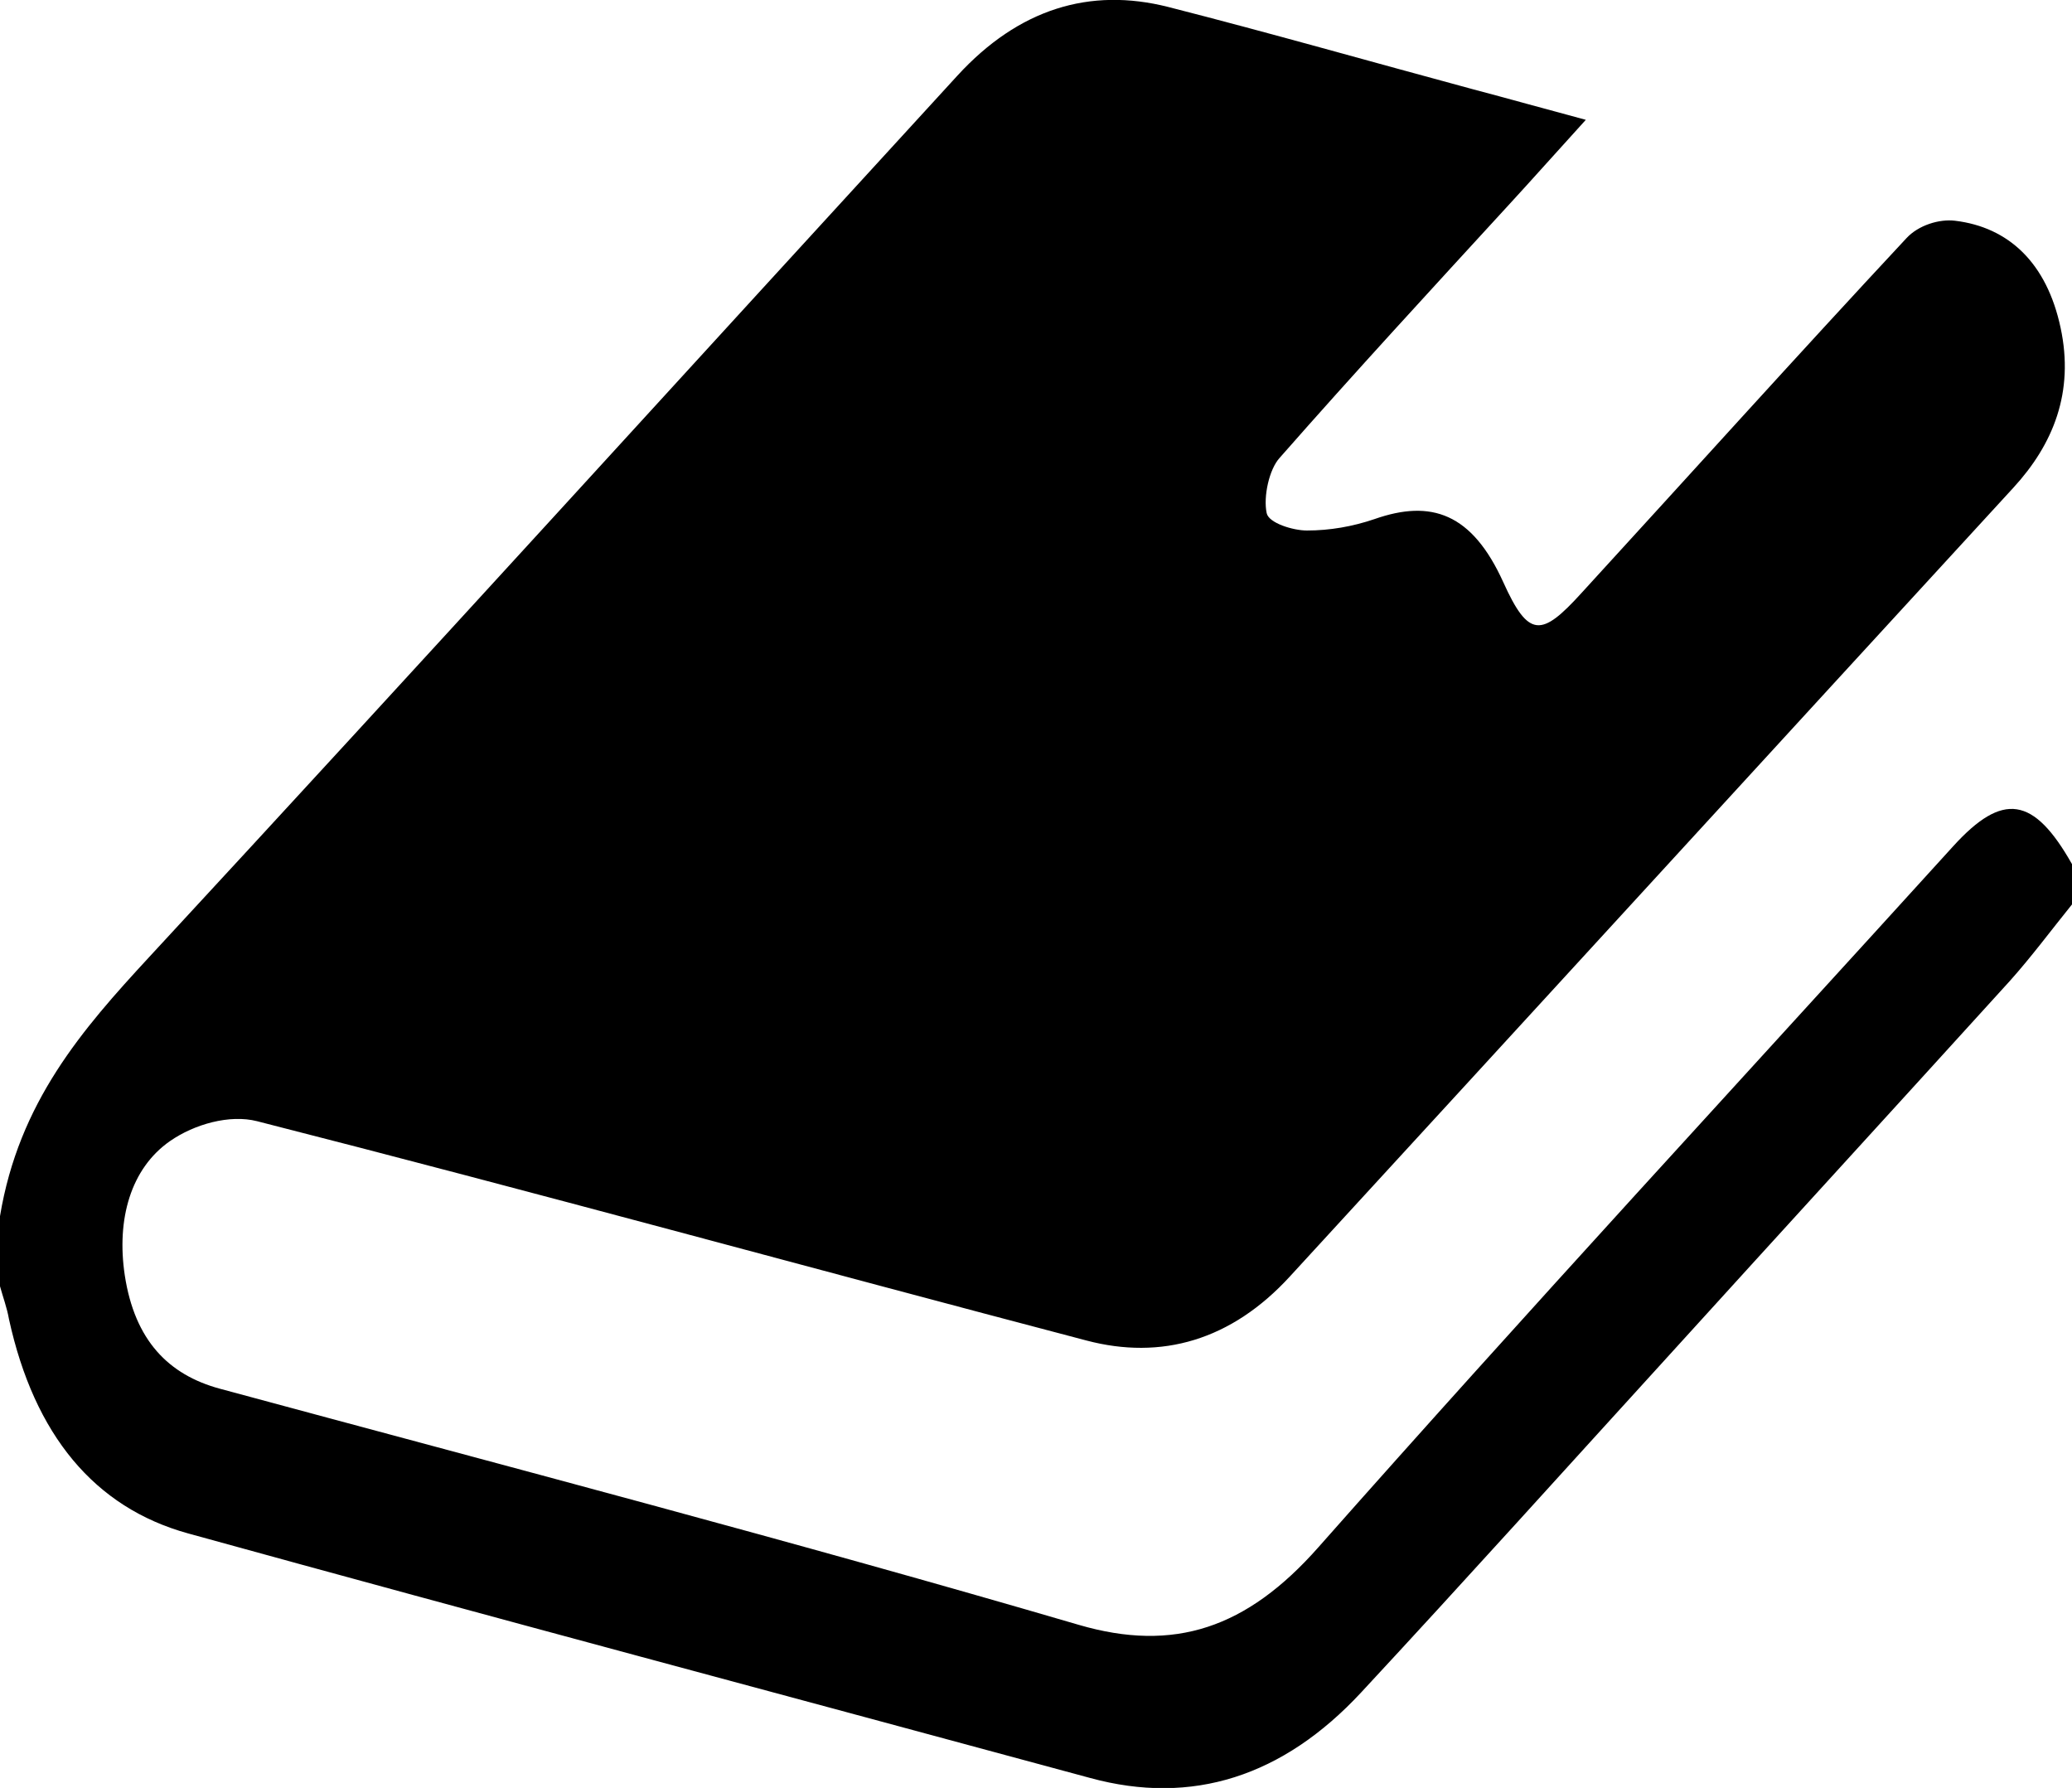 <?xml version="1.0" encoding="utf-8"?>
<!-- Generator: Adobe Illustrator 22.0.1, SVG Export Plug-In . SVG Version: 6.00 Build 0)  -->
<svg version="1.1" id="hobby" xmlns="http://www.w3.org/2000/svg" xmlns:xlink="http://www.w3.org/1999/xlink" x="0px" y="0px"
	 viewBox="0 0 416.8 359.6" style="enable-background:new 0 0 416.8 359.6;" xml:space="preserve">
<path d="M0,258.7c0-4.7,0-9.4,0-14.1c3.8-22.9,16.5-37.5,30-52.1C84.4,133.7,138.4,74.3,192.6,15.2C204.9,1.8,219.2-2.6,235,1.4
	c20.4,5.2,40.7,11,61.1,16.5c7.2,1.9,14.3,3.9,22.9,6.2c-6.1,6.7-10.7,11.9-15.4,17c-15.5,16.9-31,33.7-46.2,51
	c-2.1,2.3-3.3,7.8-2.6,11.1c0.4,2,5.3,3.5,8.1,3.5c4.6,0,9.2-0.8,13.6-2.3c11.4-4,19.6-1.2,25.9,12.7c5.1,11.3,7.7,11,15.7,2.2
	c21.8-23.8,43.4-47.8,65.4-71.4c2.4-2.6,6.6-3.9,9.8-3.5c10.7,1.3,18.4,8.4,21.2,21.5c2.8,13-1.5,23.5-9.5,32.2
	c-48.5,52.8-97,105.8-145.5,158.6c-11.8,12.9-25.9,16.9-41,12.9c-55.6-14.6-111.1-29.9-166.8-44.1c-5.5-1.4-12.6,0.6-17.5,4
	c-7.9,5.5-10.8,15.7-9.1,27c2,13.1,8.8,20,19.1,22.8c57.7,15.6,115.4,30.7,172.8,47.5c19.2,5.6,33.8,0.7,48.2-15.6
	c42.1-47.6,85.1-94.1,127.7-141c10-11,16.2-10,23.9,3.6c0,2.7,0,5.4,0,8.1c-4.2,5.2-8.2,10.6-12.6,15.5
	c-22.7,25-45.5,49.9-68.2,74.9c-20.7,22.7-41.3,45.6-62.2,68.1c-15.7,16.9-34,22.8-54.5,17.2c-60.5-16.4-121-32.5-181.5-49.2
	c-18.8-5.2-30.9-19.8-36-43.1C1.4,263,0.6,260.9,0,258.7z"/>
</svg>
